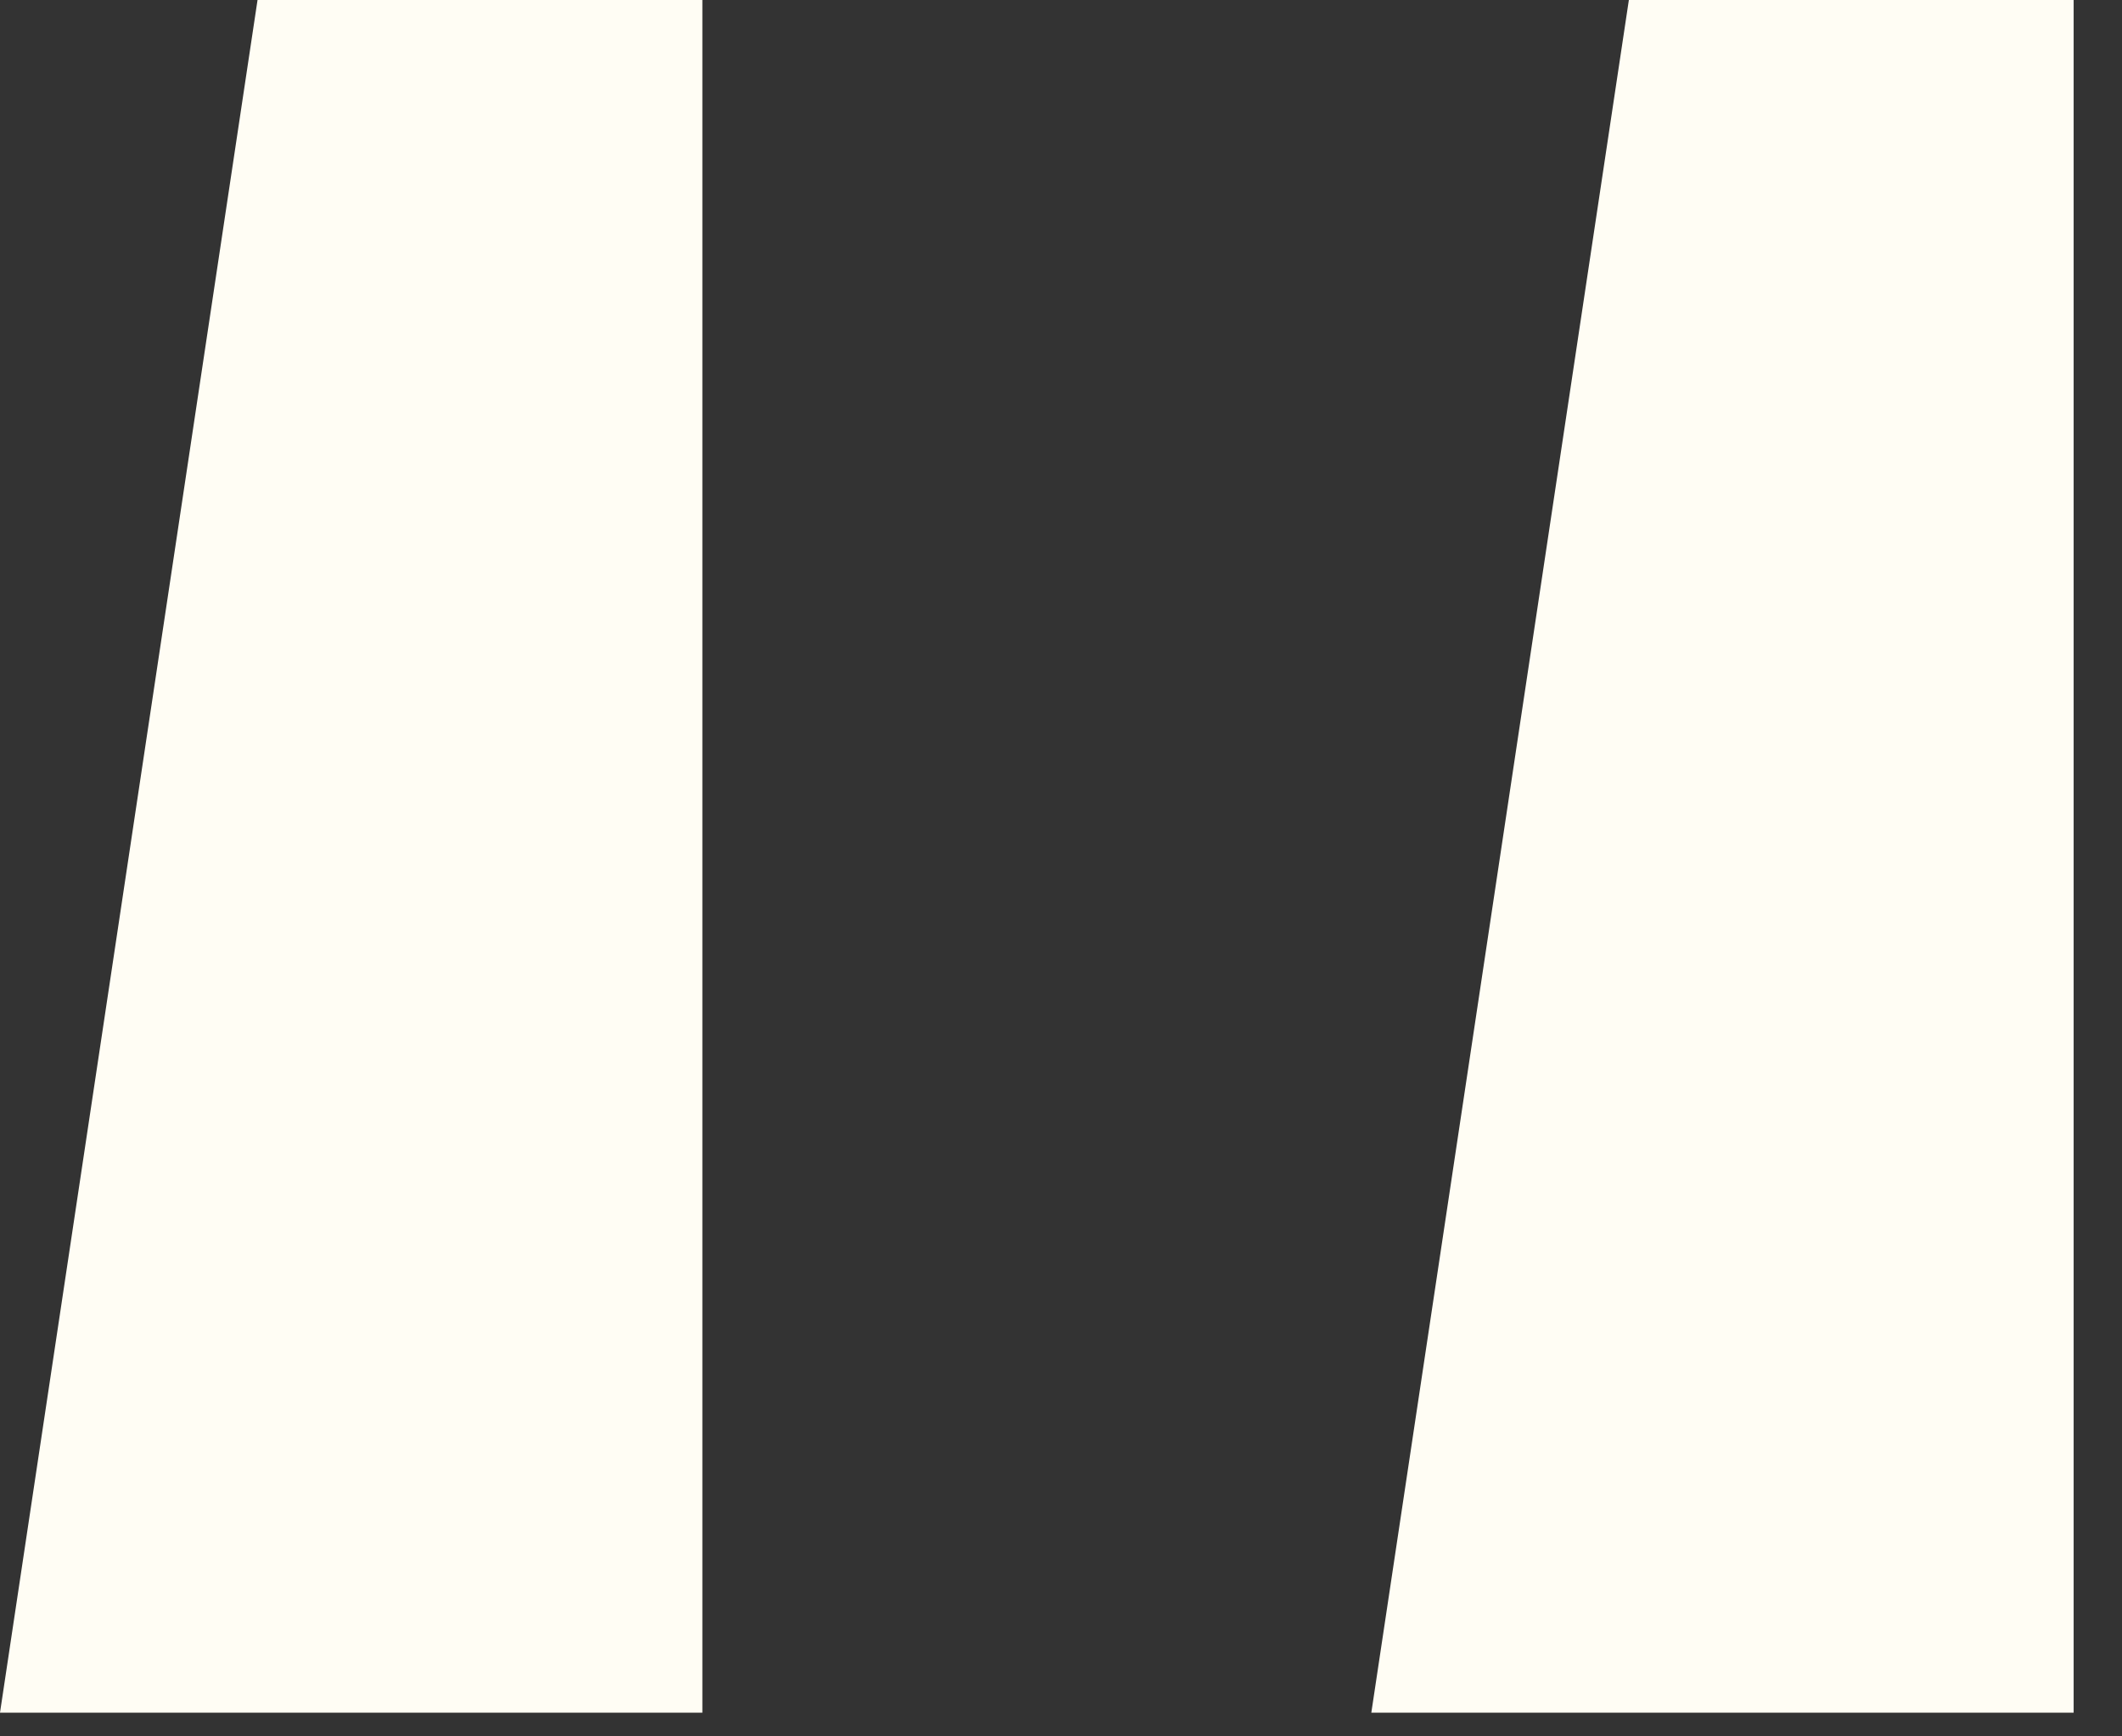 <?xml version="1.0" encoding="UTF-8"?> <svg xmlns="http://www.w3.org/2000/svg" width="33" height="27" viewBox="0 0 33 27" fill="none"><rect x="0" y="0" width="33" height="27" fill="#333333" stroke="none"/><path d="M10.923 0V26.631H0L4.005 0H10.923ZM32.248 0V26.631H21.326L25.331 0H32.248Z" fill="#FFFDF4"></path></svg> 